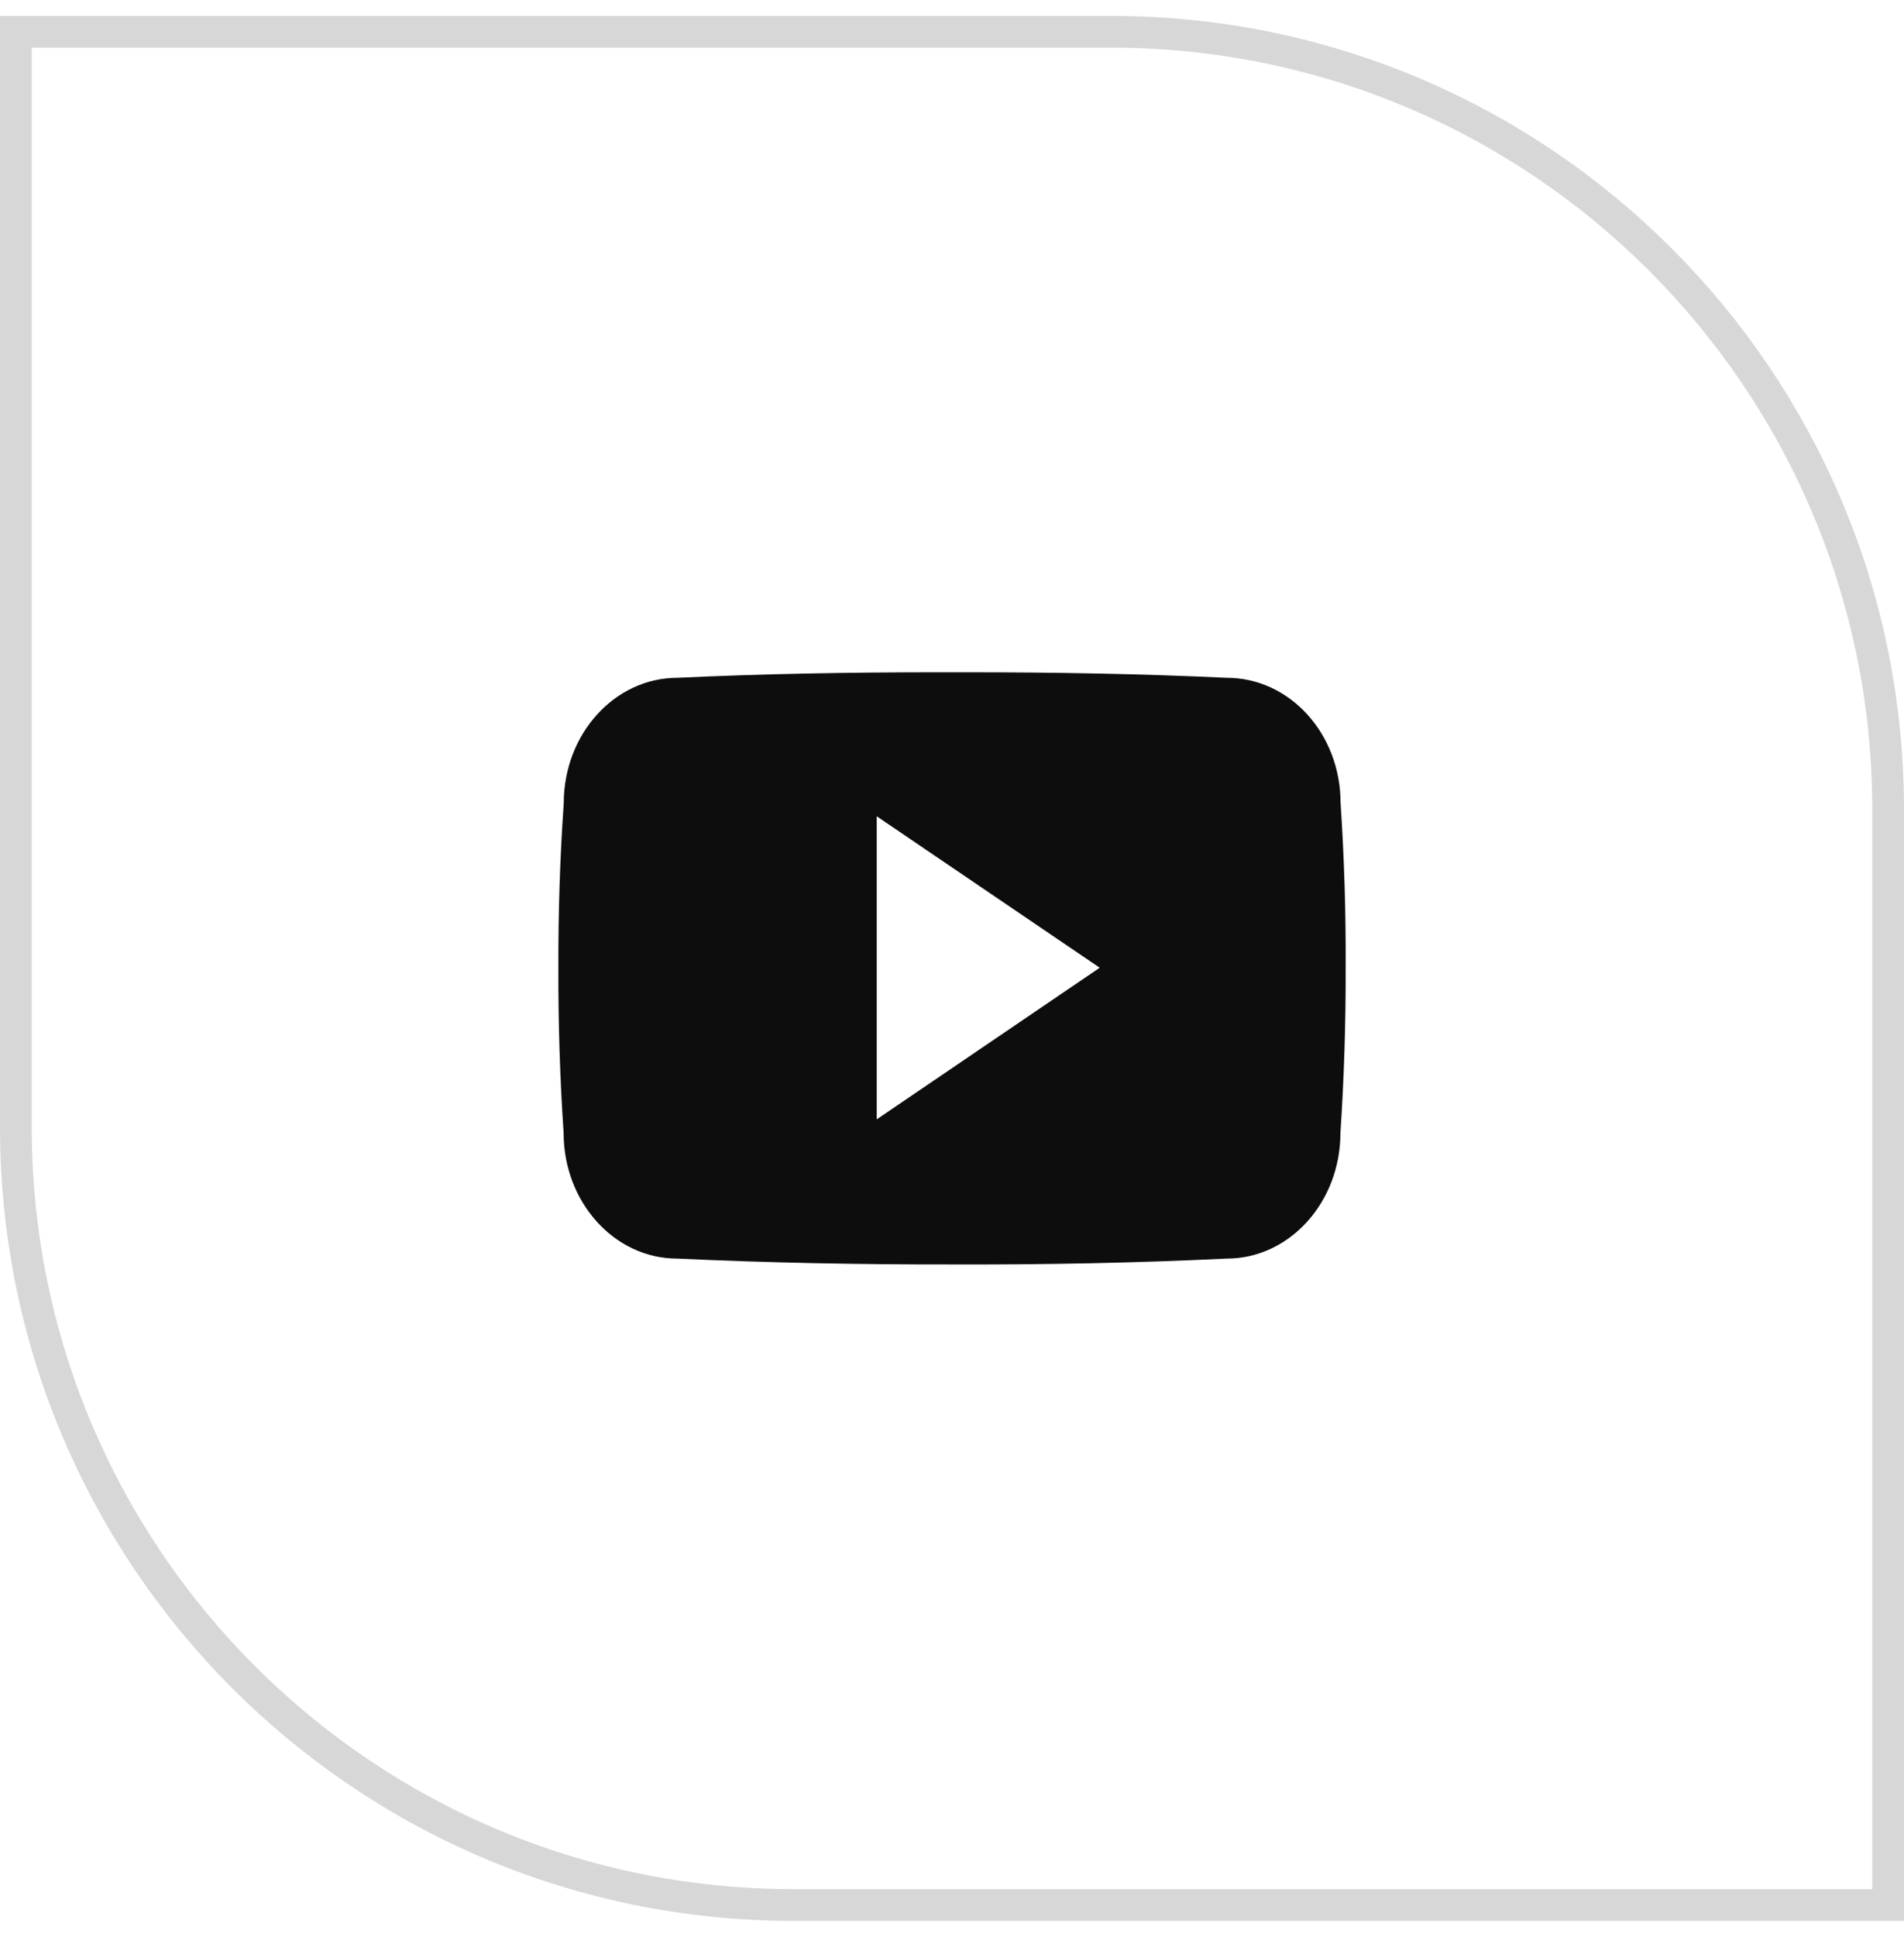 <svg width="60" height="61" viewBox="0 0 60 61" fill="none" xmlns="http://www.w3.org/2000/svg">
<path d="M0.5 1H35C48.531 1 59.5 11.969 59.5 25.5V60H25C11.469 60 0.5 49.031 0.5 35.5V1Z" stroke="#D7D7D7"/>
<path d="M42.245 25.293C42.245 23.107 40.641 21.348 38.658 21.348C35.974 21.222 33.235 21.174 30.439 21.174C30.293 21.174 30.148 21.174 30.003 21.174C29.857 21.174 29.712 21.174 29.567 21.174C26.775 21.174 24.032 21.222 21.347 21.348C19.37 21.348 17.765 23.116 17.765 25.302C17.644 27.031 17.591 28.761 17.596 30.49C17.591 32.219 17.644 33.948 17.761 35.682C17.761 37.868 19.365 39.641 21.342 39.641C24.163 39.772 27.056 39.83 29.998 39.825C32.944 39.835 35.828 39.777 38.654 39.641C40.636 39.641 42.24 37.868 42.24 35.682C42.356 33.948 42.41 32.219 42.405 30.485C42.414 28.756 42.361 27.026 42.245 25.293ZM27.628 35.255V25.71L34.655 30.48L27.628 35.255Z" fill="#0D0D0D"/>
</svg>
